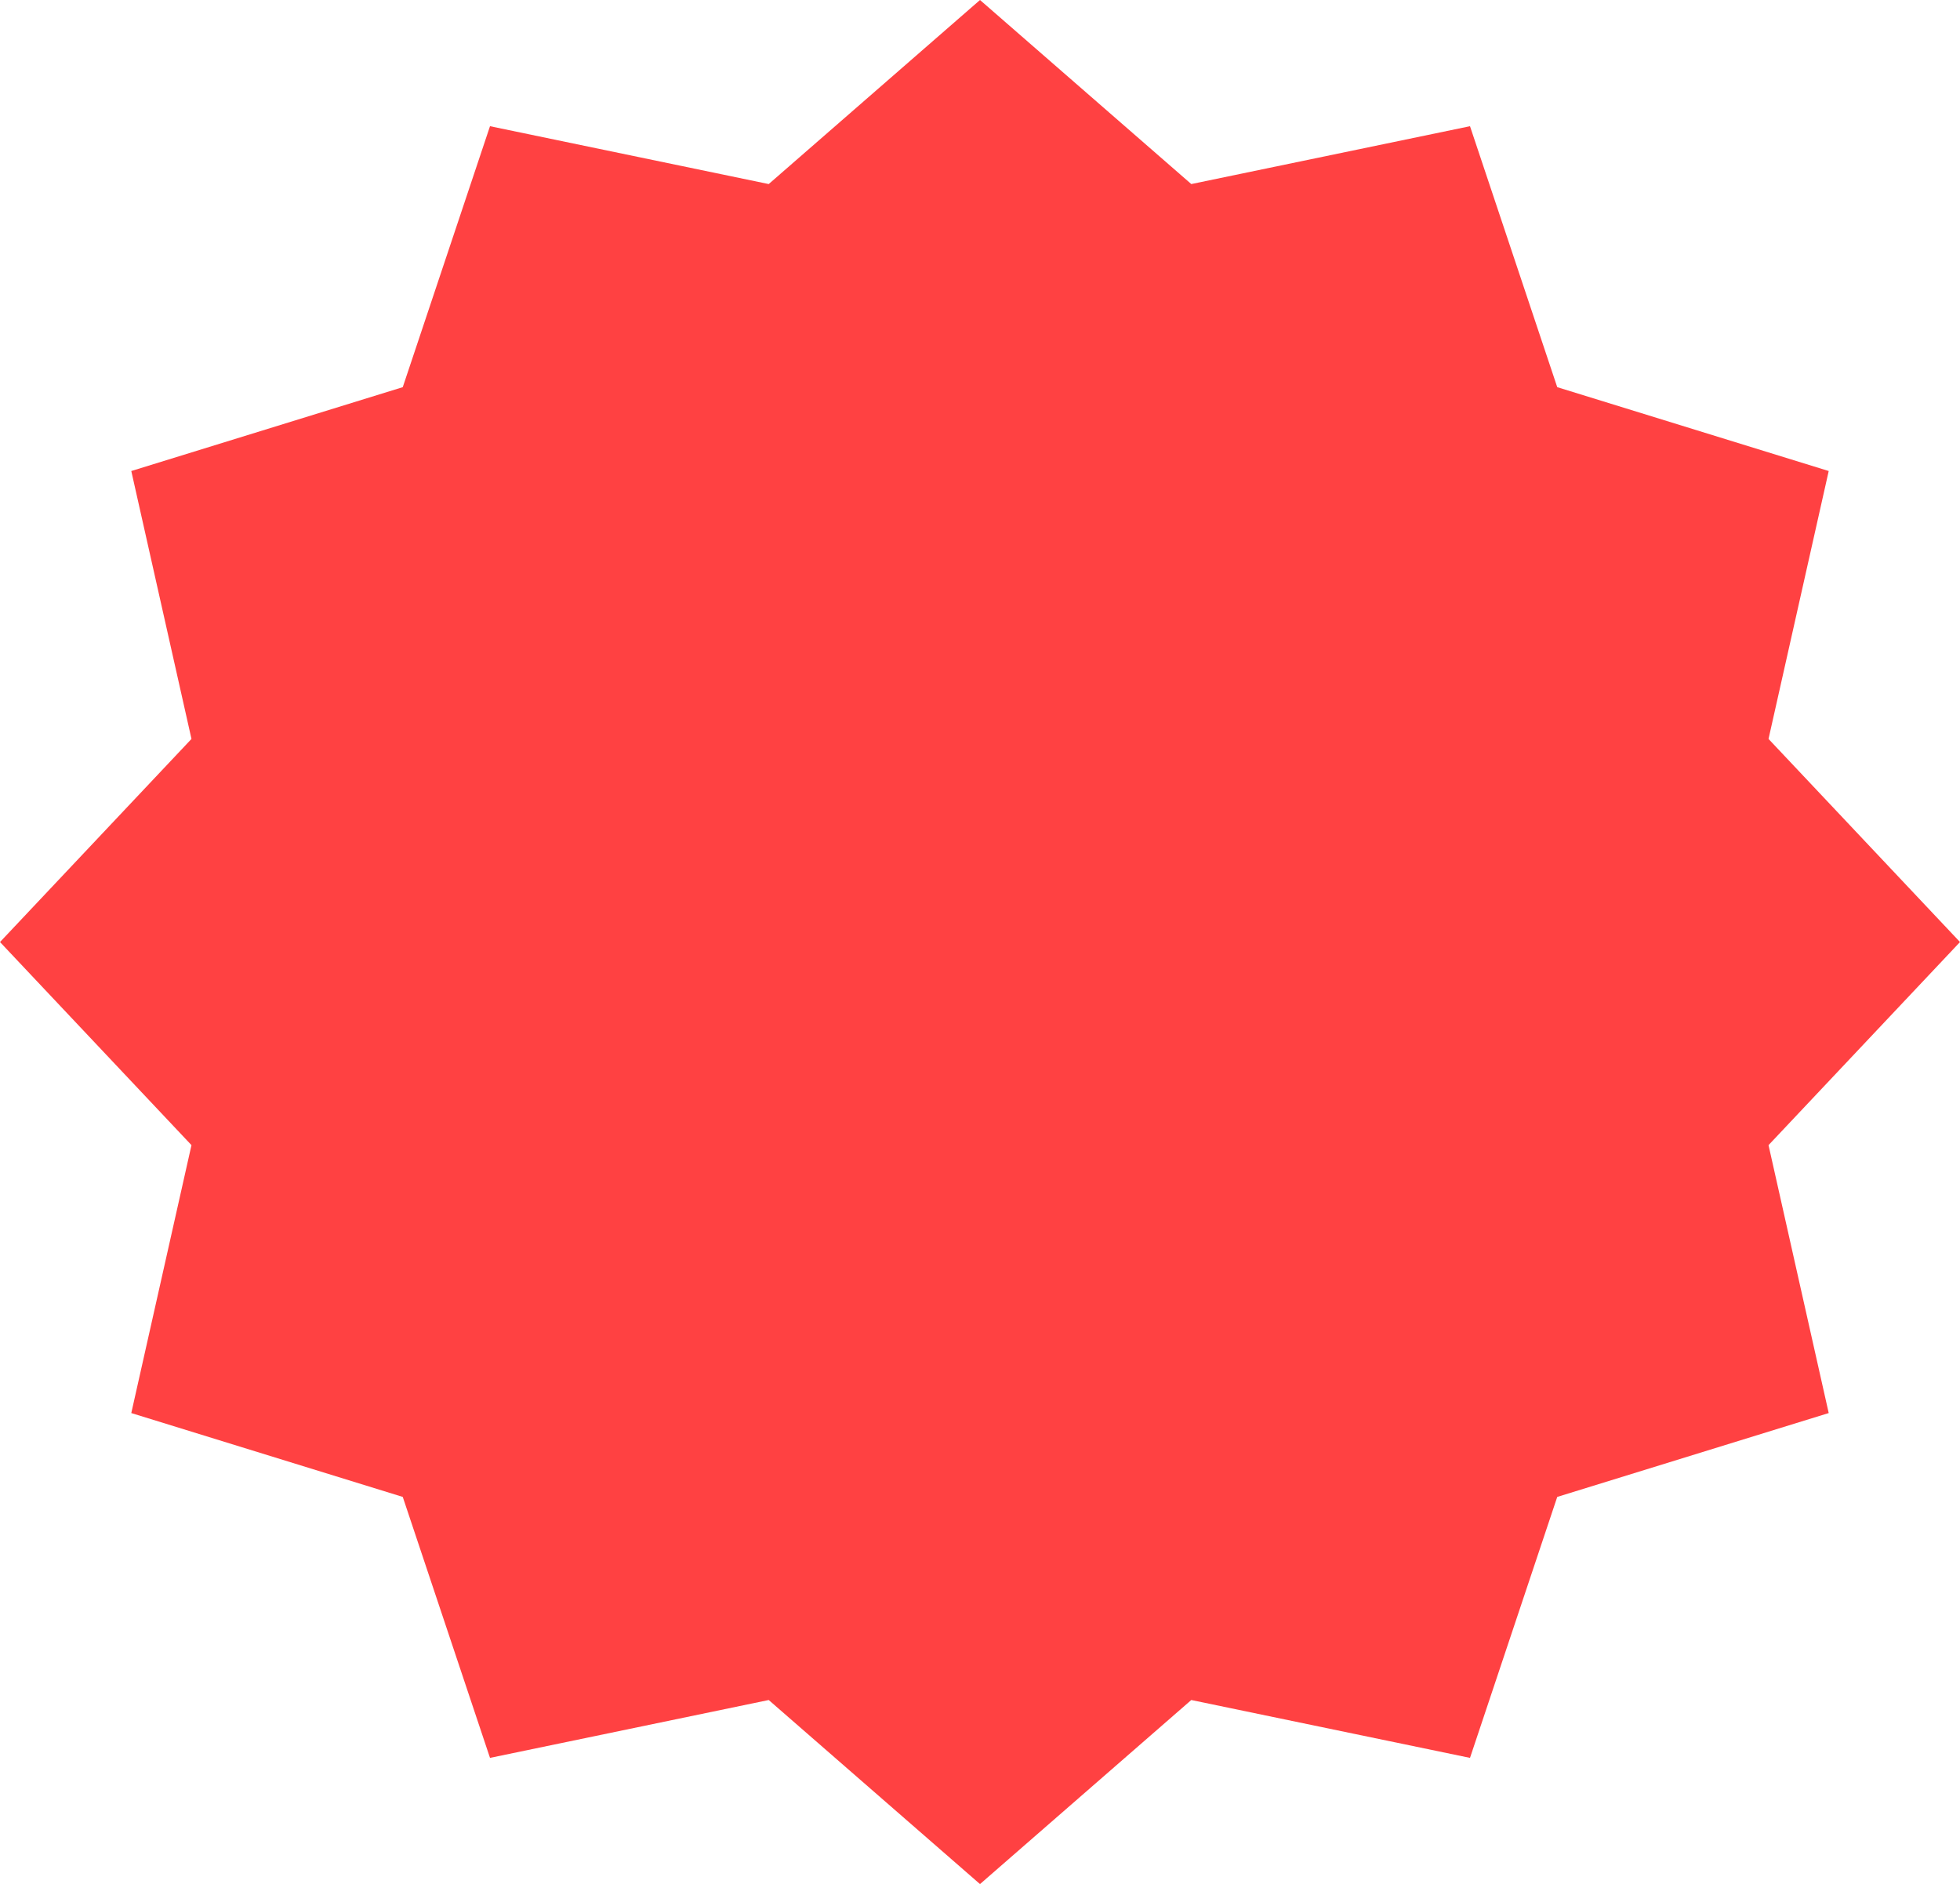 <?xml version="1.0" encoding="UTF-8"?> <svg xmlns="http://www.w3.org/2000/svg" width="129" height="124" viewBox="0 0 129 124" fill="none"> <path d="M64.5 0L78.406 12.114L96.75 8.306L102.492 25.481L120.359 31L116.398 48.633L129 62L116.398 75.367L120.359 93L102.492 98.519L96.75 115.694L78.406 111.886L64.5 124L50.594 111.886L32.25 115.694L26.508 98.519L8.641 93L12.602 75.367L0 62L12.602 48.633L8.641 31L26.508 25.481L32.25 8.306L50.594 12.114L64.5 0Z" fill="#FF4142"></path> </svg> 